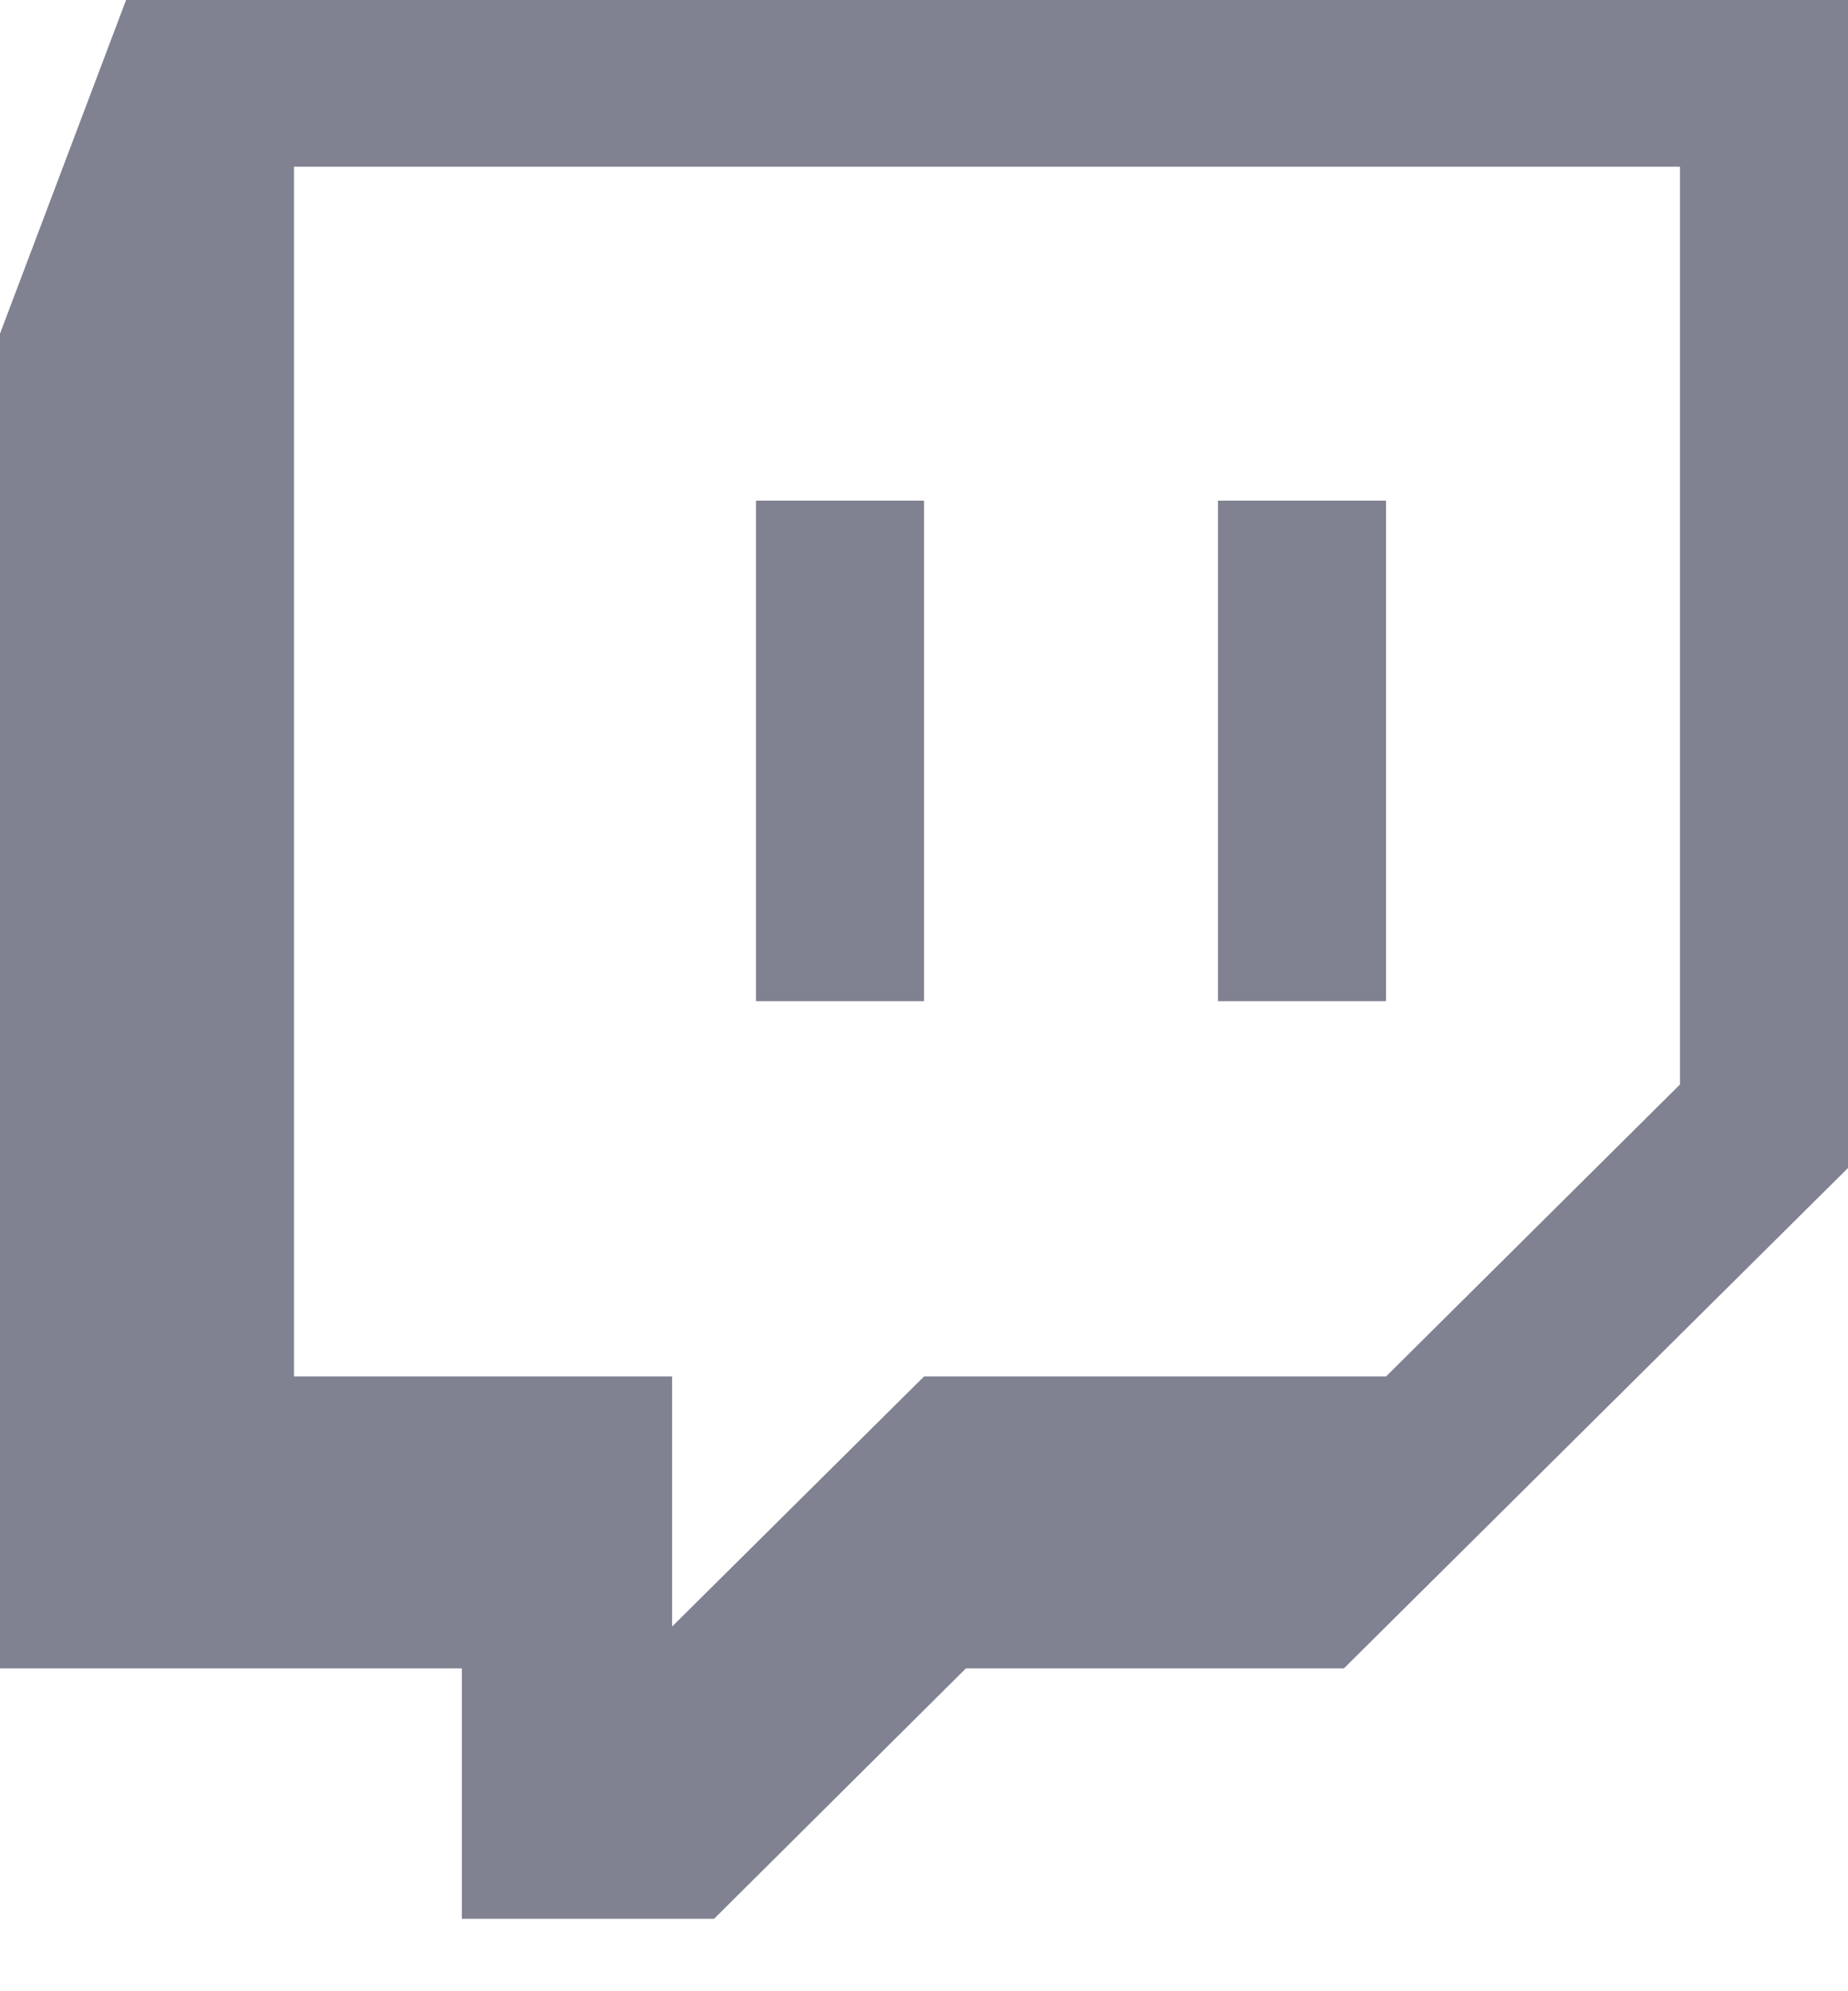 <svg width="13" height="14" viewBox="0 0 13 14" fill="none" xmlns="http://www.w3.org/2000/svg">
<path d="M0.887 0L0 2.346V11.73H3.249V13.491H5.023L6.795 11.73H9.454L13 8.212V0H0.887ZM2.068 1.172H11.818V7.625L9.75 9.678H6.5L4.728 11.436V9.678H2.068V1.172ZM5.318 7.039H6.5V3.52H5.318V7.039ZM8.568 7.039H9.75V3.52H8.568V7.039Z" fill="#808191"/>
</svg>
